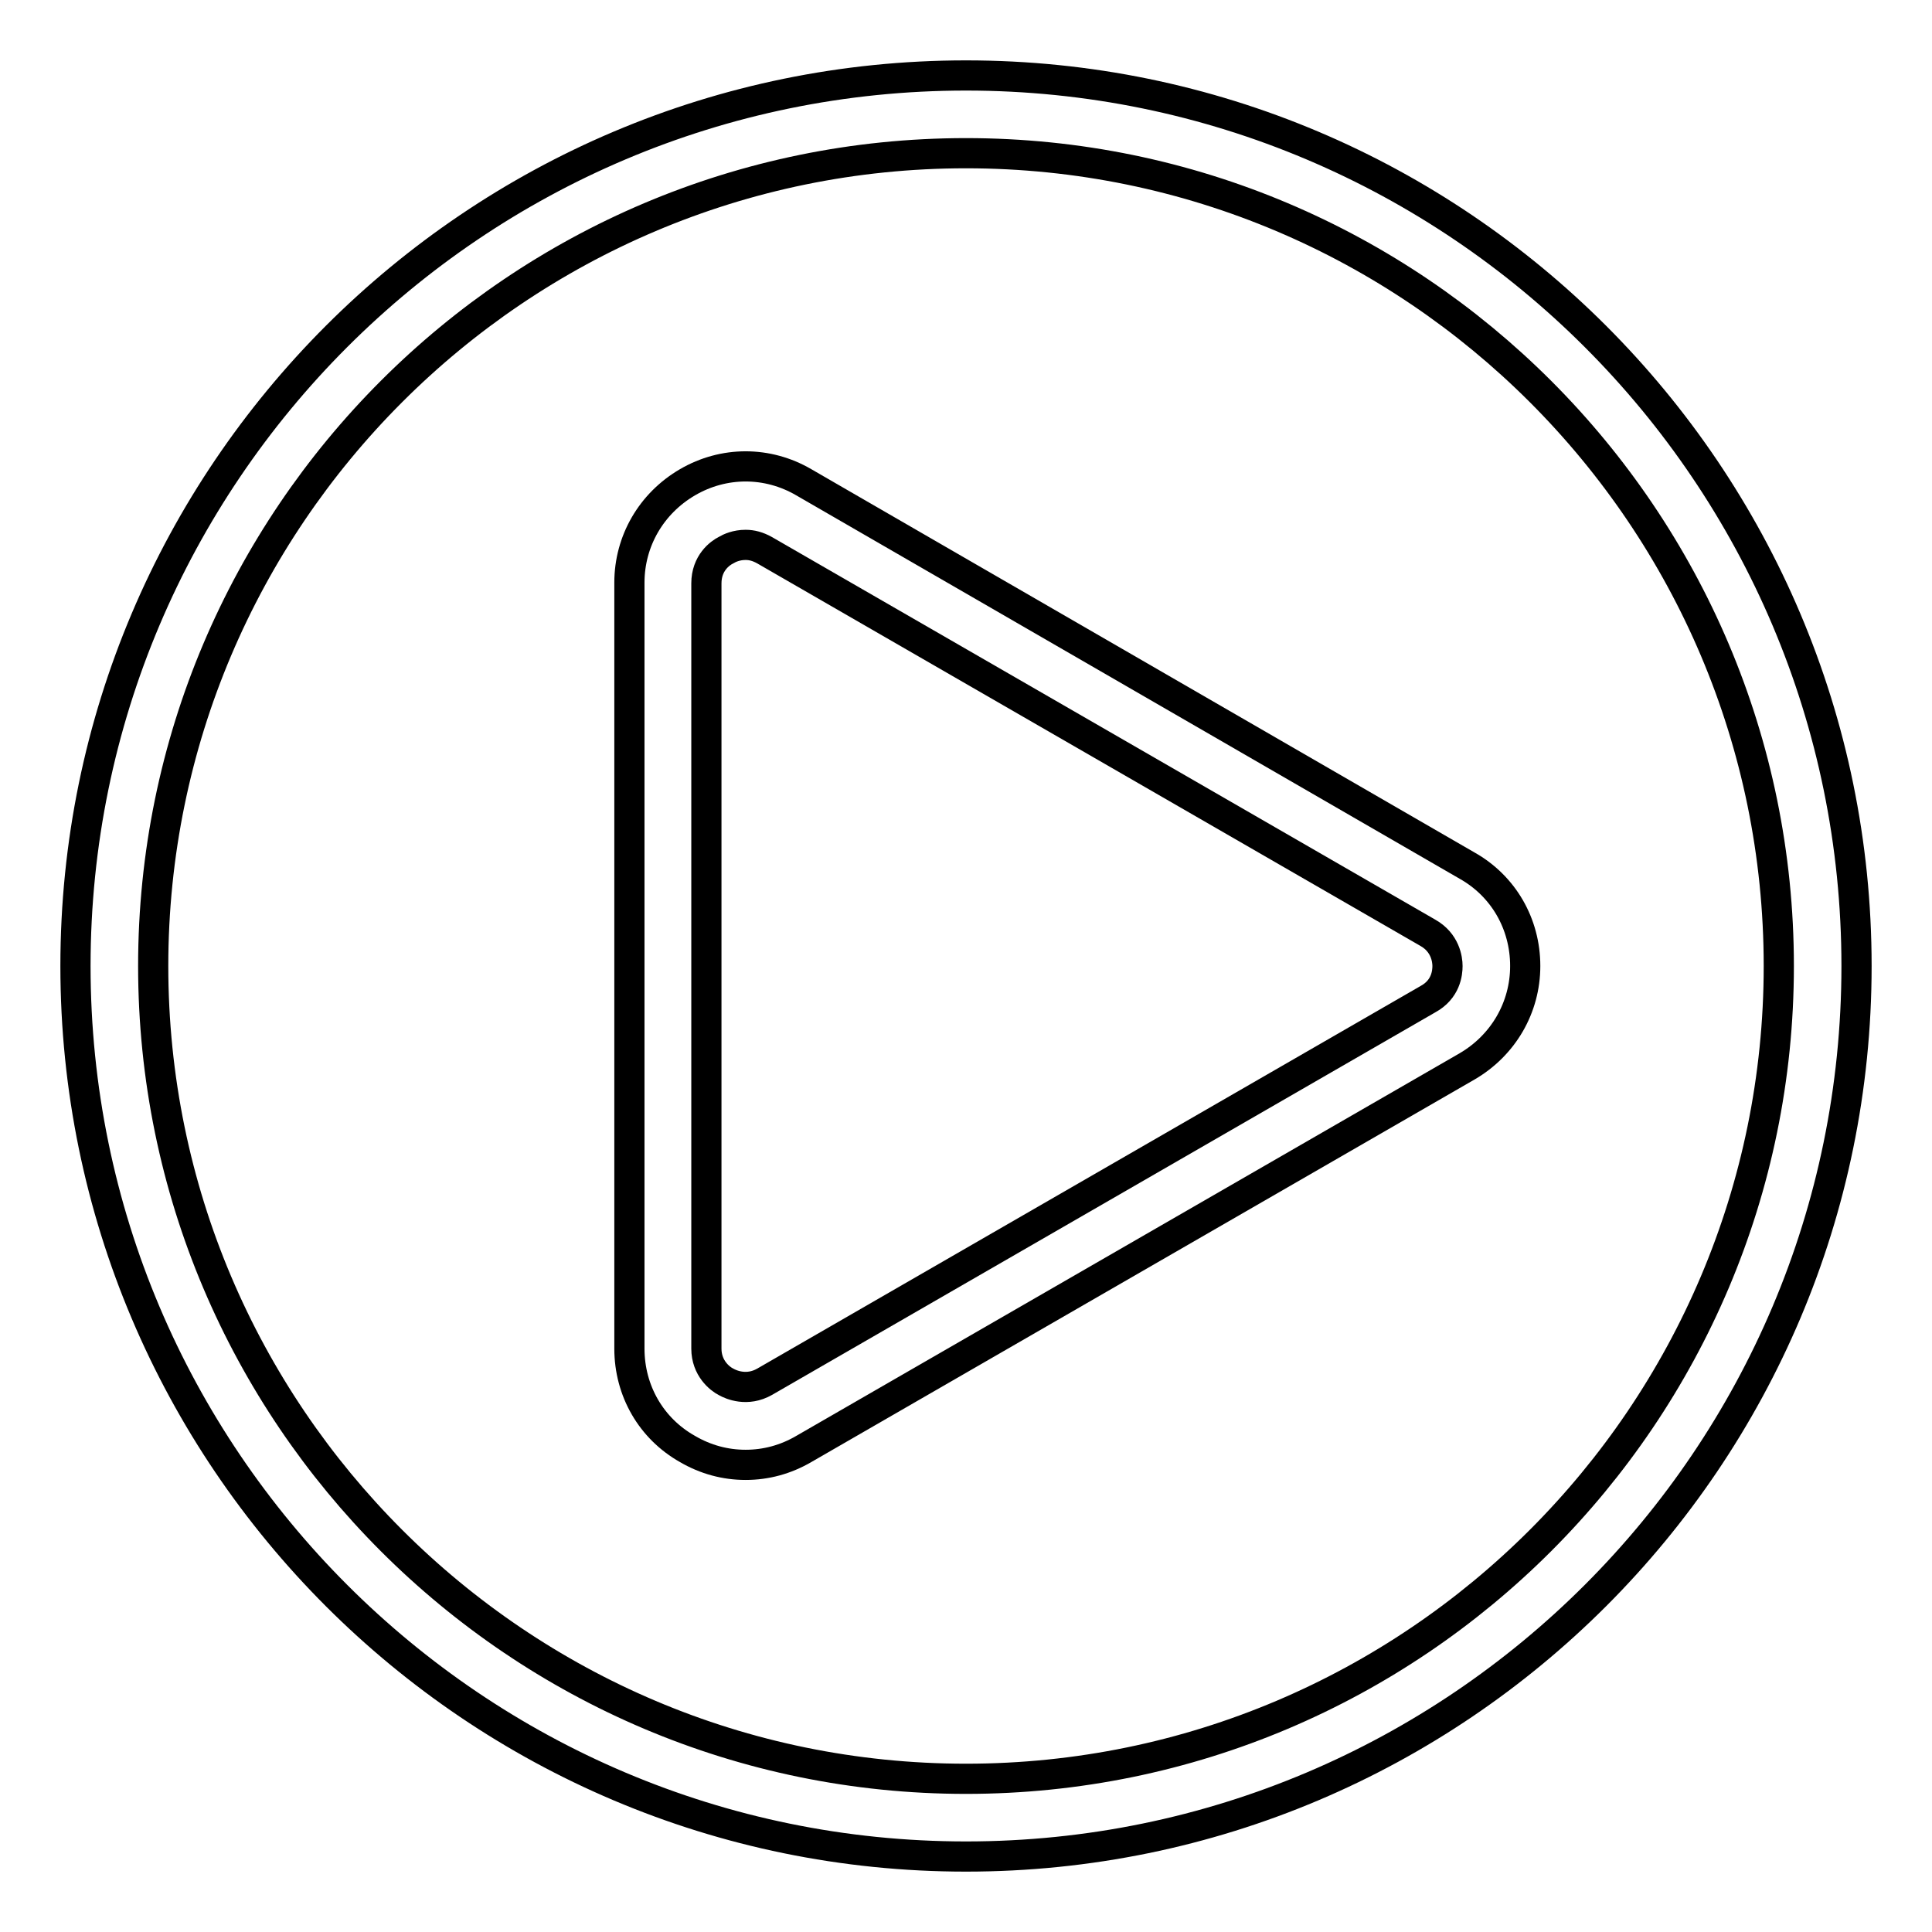 <?xml version="1.0" encoding="utf-8"?>
<!-- Svg Vector Icons : http://www.onlinewebfonts.com/icon -->
<!DOCTYPE svg PUBLIC "-//W3C//DTD SVG 1.1//EN" "http://www.w3.org/Graphics/SVG/1.1/DTD/svg11.dtd">
<svg version="1.1" xmlns="http://www.w3.org/2000/svg" xmlns:xlink="http://www.w3.org/1999/xlink" x="0px" y="0px" viewBox="0 0 256 256" enable-background="new 0 0 256 256" xml:space="preserve">
<g> <path stroke-width="4" fill-opacity="0" stroke="#000000"  d="M128,10C62.9,10,10,62.9,10,128s52.9,118,118,118s118-52.9,118-118S193.1,10,128,10z M128,235.7 c-59.4,0-107.7-48.3-107.7-107.7S68.6,20.3,128,20.3S235.7,68.6,235.7,128S187.4,235.7,128,235.7z"/> <path stroke-width="4" fill-opacity="0" stroke="#000000"  d="M194.4,114.7l-87.9-50.8c-4.8-2.8-10.6-2.8-15.4,0c-4.8,2.8-7.7,7.8-7.7,13.3v101.5 c0,5.6,2.9,10.6,7.7,13.3c2.4,1.4,5,2.1,7.7,2.1s5.3-0.7,7.7-2.1l87.9-50.7c4.8-2.8,7.7-7.8,7.7-13.3 C202.1,122.4,199.2,117.4,194.4,114.7z M189.2,132.4l-87.9,50.7c-2.3,1.3-4.4,0.4-5.1,0c-0.8-0.4-2.6-1.8-2.6-4.4V77.3 c0-2.7,1.8-4,2.6-4.4c0.5-0.3,1.4-0.7,2.6-0.7c0.8,0,1.6,0.2,2.5,0.7l87.9,50.7c2.3,1.3,2.6,3.5,2.6,4.4 C191.8,128.9,191.6,131.1,189.2,132.4z"/></g>
</svg>
